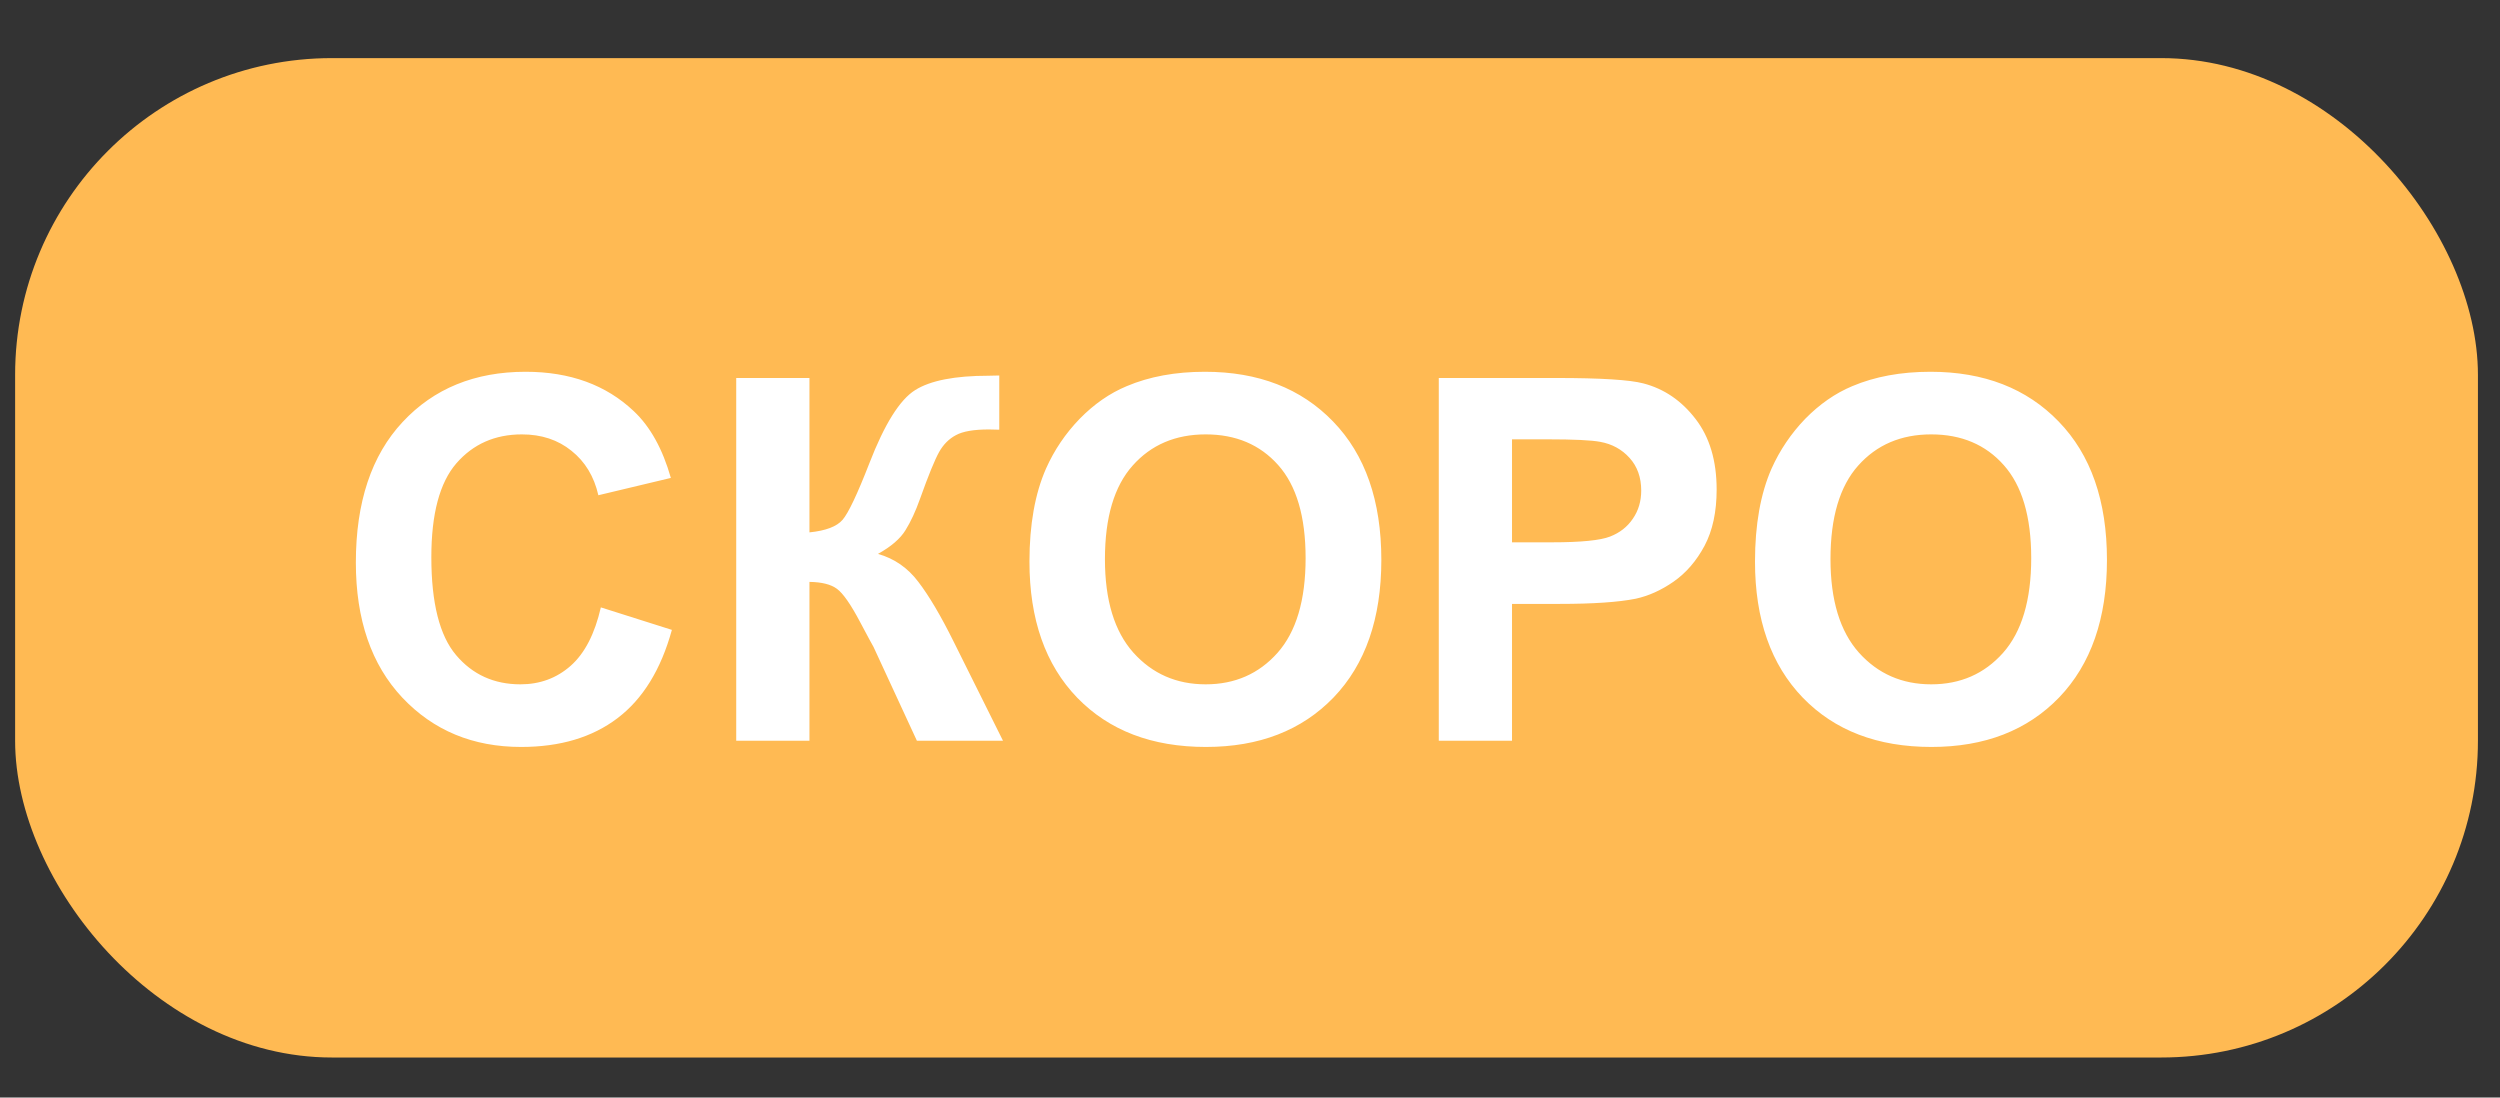 <?xml version="1.0" encoding="UTF-8"?> <svg xmlns="http://www.w3.org/2000/svg" width="41" height="18" viewBox="0 0 41 18" fill="none"><rect x="0" y="0" width="41" height="18" fill="#333333" stroke="none"/><rect x="0.248" y="0.953" width="40.39" height="16.39" rx="5.195" fill="#FFBA53"></rect><path d="M9.854 9.961L11.019 10.33C10.84 10.98 10.543 11.463 10.126 11.779C9.712 12.093 9.186 12.25 8.547 12.25C7.757 12.25 7.108 11.981 6.599 11.442C6.09 10.901 5.836 10.162 5.836 9.226C5.836 8.236 6.092 7.468 6.603 6.921C7.114 6.372 7.787 6.097 8.62 6.097C9.348 6.097 9.939 6.312 10.394 6.743C10.664 6.997 10.867 7.362 11.002 7.838L9.813 8.122C9.743 7.814 9.596 7.571 9.371 7.392C9.149 7.213 8.879 7.124 8.559 7.124C8.118 7.124 7.76 7.282 7.484 7.599C7.211 7.915 7.074 8.428 7.074 9.137C7.074 9.889 7.209 10.425 7.48 10.744C7.75 11.063 8.102 11.223 8.535 11.223C8.854 11.223 9.129 11.122 9.359 10.919C9.589 10.716 9.754 10.396 9.854 9.961ZM12.074 6.199H13.275V8.731C13.543 8.704 13.724 8.635 13.819 8.524C13.914 8.413 14.06 8.105 14.257 7.599C14.506 6.955 14.757 6.555 15.008 6.398C15.257 6.241 15.659 6.162 16.213 6.162C16.241 6.162 16.299 6.161 16.388 6.158V7.047L16.218 7.043C15.971 7.043 15.791 7.074 15.678 7.136C15.564 7.196 15.472 7.288 15.402 7.412C15.332 7.537 15.227 7.792 15.089 8.179C15.016 8.385 14.936 8.557 14.85 8.695C14.766 8.833 14.616 8.963 14.399 9.084C14.667 9.16 14.888 9.313 15.061 9.543C15.237 9.773 15.429 10.098 15.637 10.517L16.449 12.148H15.037L14.326 10.61C14.316 10.589 14.293 10.547 14.257 10.485C14.244 10.463 14.194 10.37 14.107 10.204C13.953 9.912 13.826 9.73 13.726 9.657C13.628 9.584 13.478 9.546 13.275 9.543V12.148H12.074V6.199ZM16.883 9.21C16.883 8.604 16.974 8.095 17.155 7.684C17.29 7.381 17.474 7.109 17.707 6.868C17.942 6.628 18.199 6.449 18.478 6.333C18.849 6.176 19.276 6.097 19.761 6.097C20.637 6.097 21.338 6.369 21.863 6.913C22.39 7.457 22.654 8.213 22.654 9.182C22.654 10.142 22.393 10.894 21.871 11.438C21.349 11.979 20.651 12.25 19.777 12.25C18.892 12.25 18.189 11.981 17.666 11.442C17.144 10.901 16.883 10.157 16.883 9.21ZM18.121 9.17C18.121 9.843 18.276 10.355 18.588 10.704C18.899 11.05 19.294 11.223 19.773 11.223C20.252 11.223 20.644 11.051 20.95 10.708C21.258 10.361 21.412 9.843 21.412 9.153C21.412 8.471 21.262 7.963 20.962 7.627C20.664 7.292 20.268 7.124 19.773 7.124C19.278 7.124 18.878 7.295 18.576 7.635C18.273 7.974 18.121 8.485 18.121 9.17ZM23.596 12.148V6.199H25.524C26.254 6.199 26.73 6.229 26.952 6.288C27.293 6.377 27.578 6.572 27.808 6.872C28.038 7.17 28.153 7.556 28.153 8.029C28.153 8.394 28.087 8.701 27.955 8.95C27.822 9.199 27.653 9.395 27.447 9.539C27.244 9.68 27.037 9.773 26.826 9.819C26.54 9.876 26.124 9.904 25.58 9.904H24.797V12.148H23.596ZM24.797 7.205V8.894H25.455C25.928 8.894 26.245 8.862 26.404 8.8C26.564 8.738 26.688 8.641 26.778 8.508C26.87 8.375 26.916 8.221 26.916 8.045C26.916 7.829 26.852 7.65 26.725 7.51C26.598 7.369 26.437 7.281 26.242 7.246C26.099 7.219 25.81 7.205 25.377 7.205H24.797ZM28.782 9.21C28.782 8.604 28.873 8.095 29.054 7.684C29.19 7.381 29.374 7.109 29.606 6.868C29.842 6.628 30.099 6.449 30.377 6.333C30.748 6.176 31.176 6.097 31.66 6.097C32.536 6.097 33.237 6.369 33.762 6.913C34.29 7.457 34.554 8.213 34.554 9.182C34.554 10.142 34.292 10.894 33.77 11.438C33.248 11.979 32.55 12.25 31.676 12.25C30.791 12.25 30.088 11.981 29.566 11.442C29.044 10.901 28.782 10.157 28.782 9.21ZM30.02 9.17C30.02 9.843 30.176 10.355 30.487 10.704C30.798 11.05 31.193 11.223 31.672 11.223C32.151 11.223 32.543 11.051 32.849 10.708C33.157 10.361 33.312 9.843 33.312 9.153C33.312 8.471 33.161 7.963 32.861 7.627C32.564 7.292 32.167 7.124 31.672 7.124C31.177 7.124 30.778 7.295 30.475 7.635C30.172 7.974 30.02 8.485 30.02 9.17Z" fill="white"></path></svg> 